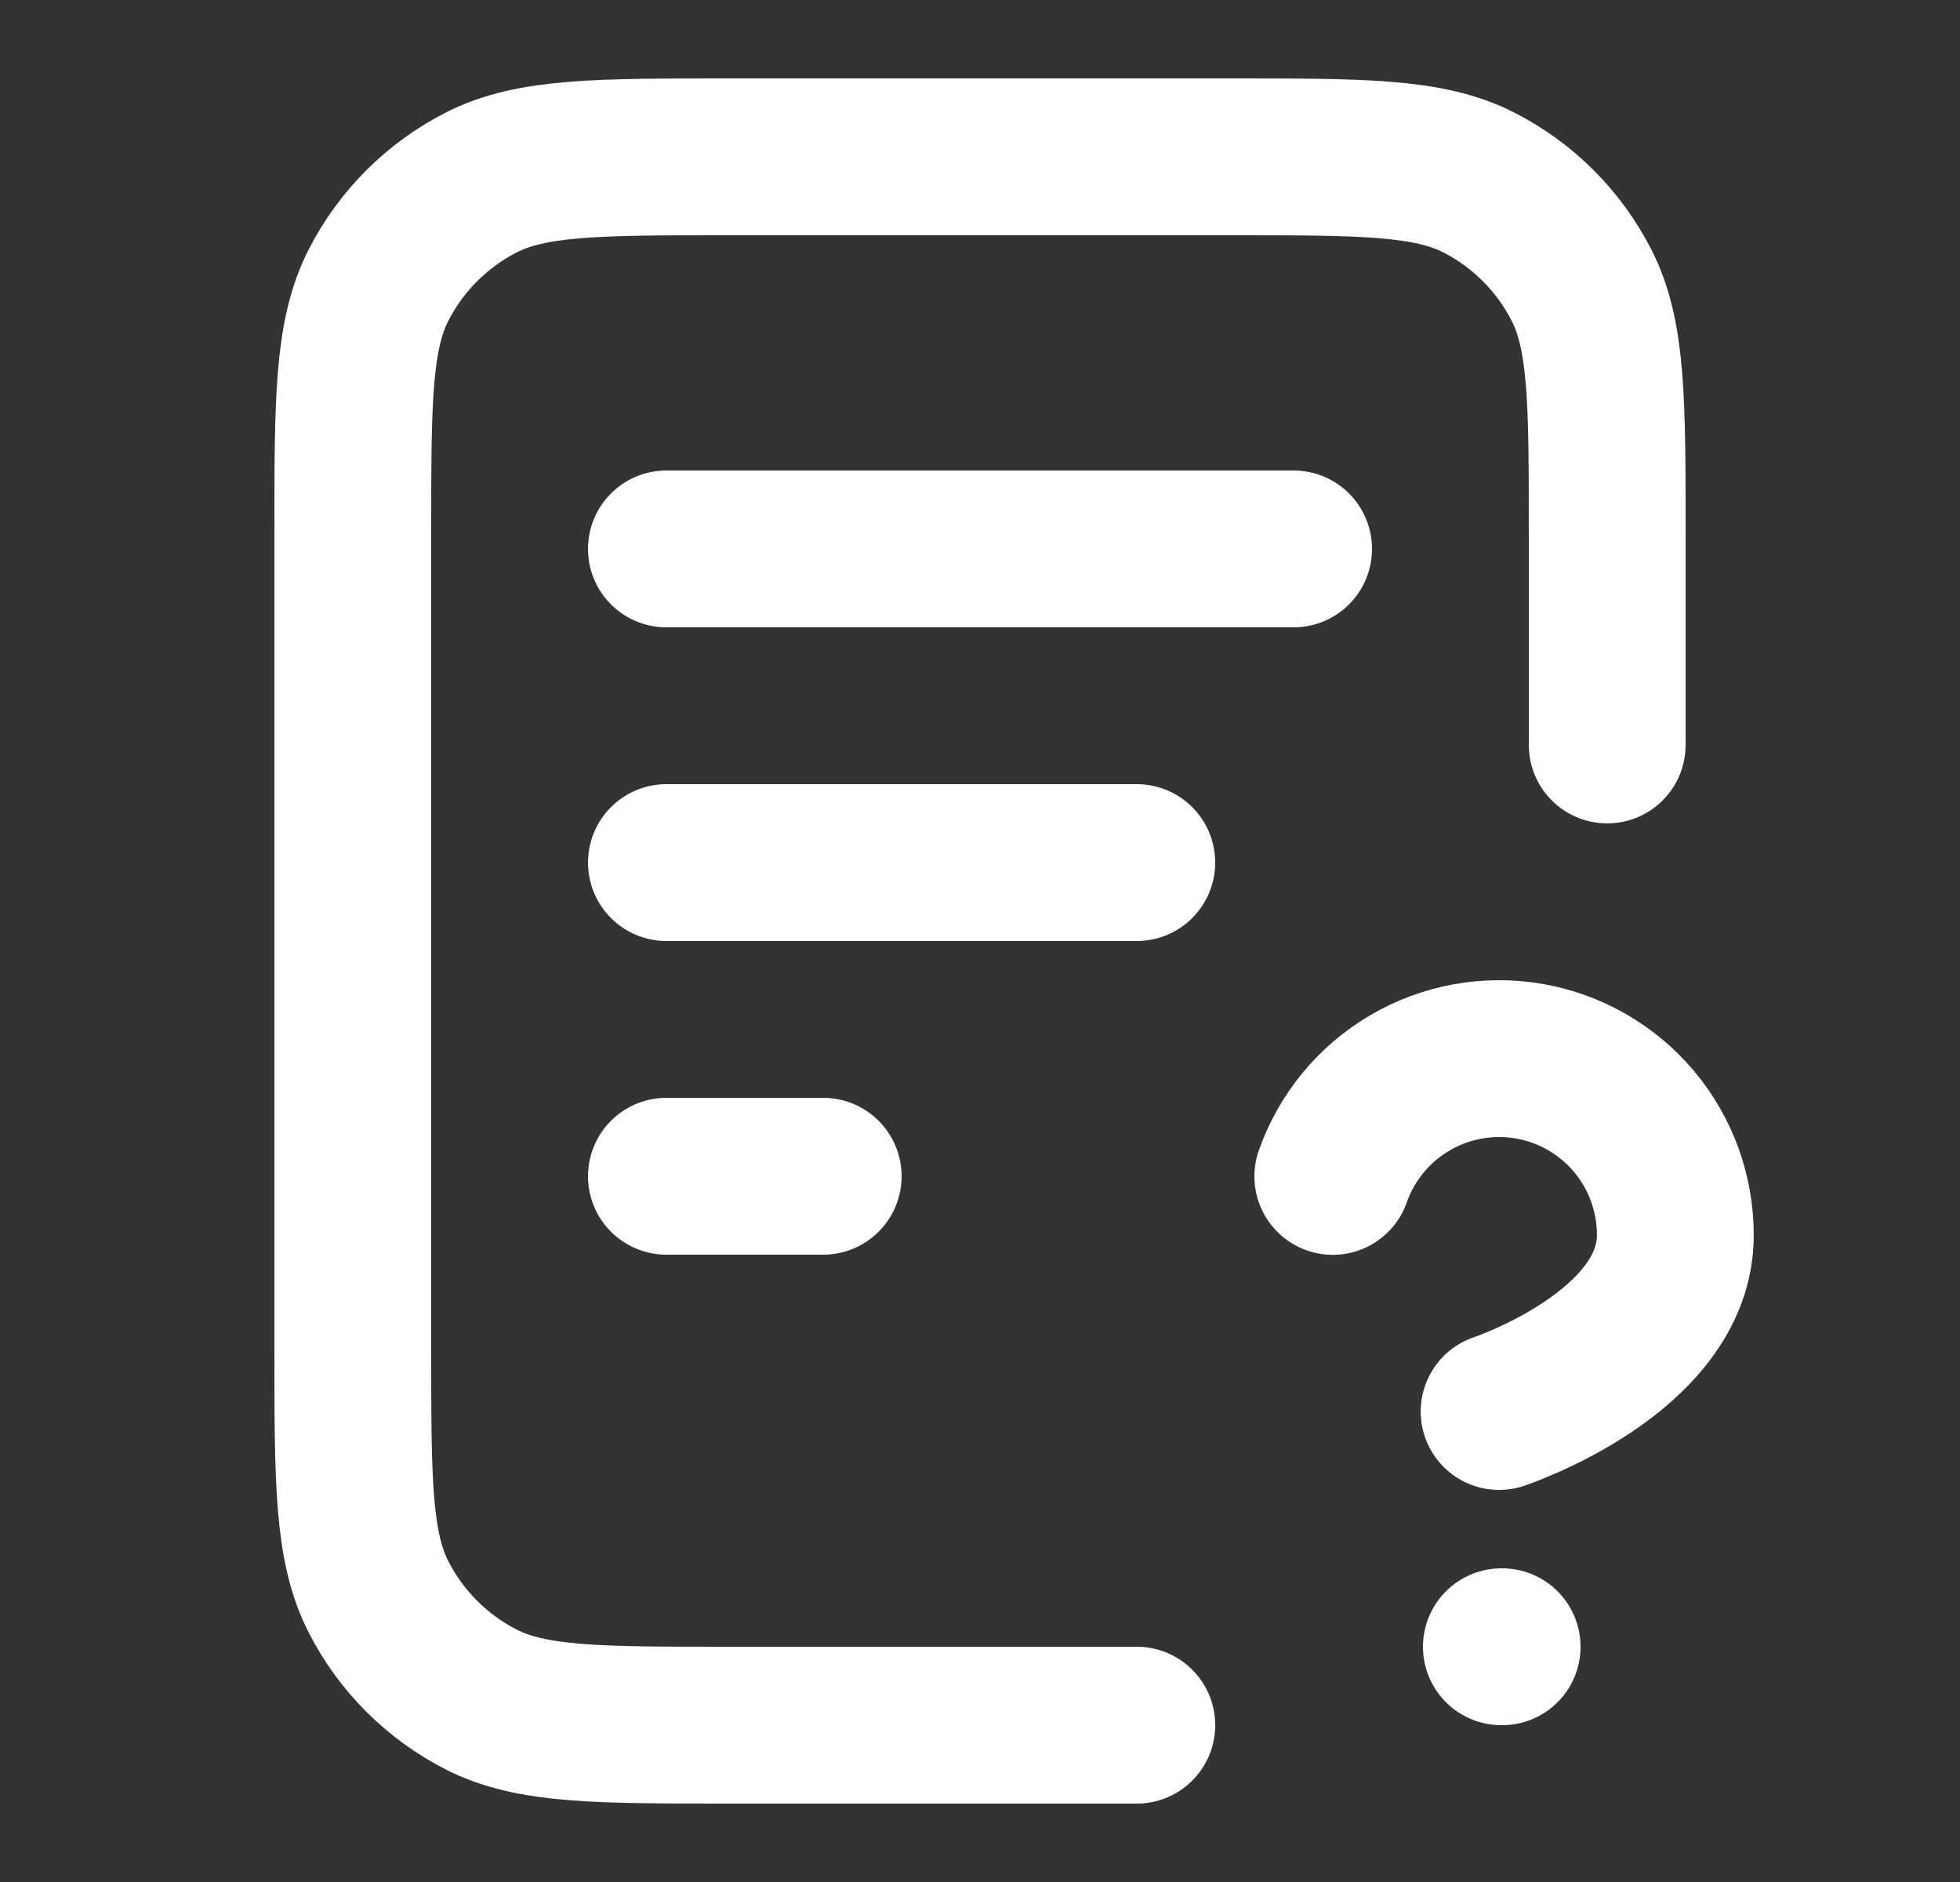 <svg width="25" height="24" viewBox="0 0 25 24" fill="none" xmlns="http://www.w3.org/2000/svg">
<rect x="0" y="0" width="25" height="24" fill="#333333" stroke="none"/>
<path d="M20.5 9.5V6.8C20.5 5.12 20.5 4.28 20.173 3.638C19.885 3.074 19.427 2.615 18.862 2.327C18.22 2 17.38 2 15.7 2H9.3C7.62 2 6.78 2 6.138 2.327C5.574 2.615 5.115 3.074 4.827 3.638C4.5 4.28 4.5 5.12 4.5 6.8V17.2C4.5 18.88 4.5 19.72 4.827 20.362C5.115 20.927 5.574 21.385 6.138 21.673C6.78 22 7.62 22 9.3 22H14.5M14.5 11H8.5M10.5 15H8.5M16.5 7H8.5M17 15.002C17.176 14.501 17.524 14.079 17.982 13.81C18.439 13.541 18.978 13.443 19.501 13.532C20.024 13.622 20.499 13.894 20.841 14.3C21.183 14.707 21.37 15.221 21.369 15.752C21.369 17.251 19.121 18 19.121 18M19.15 21H19.16" stroke="white" stroke-width="2" stroke-linecap="round" stroke-linejoin="round"/>
</svg>
